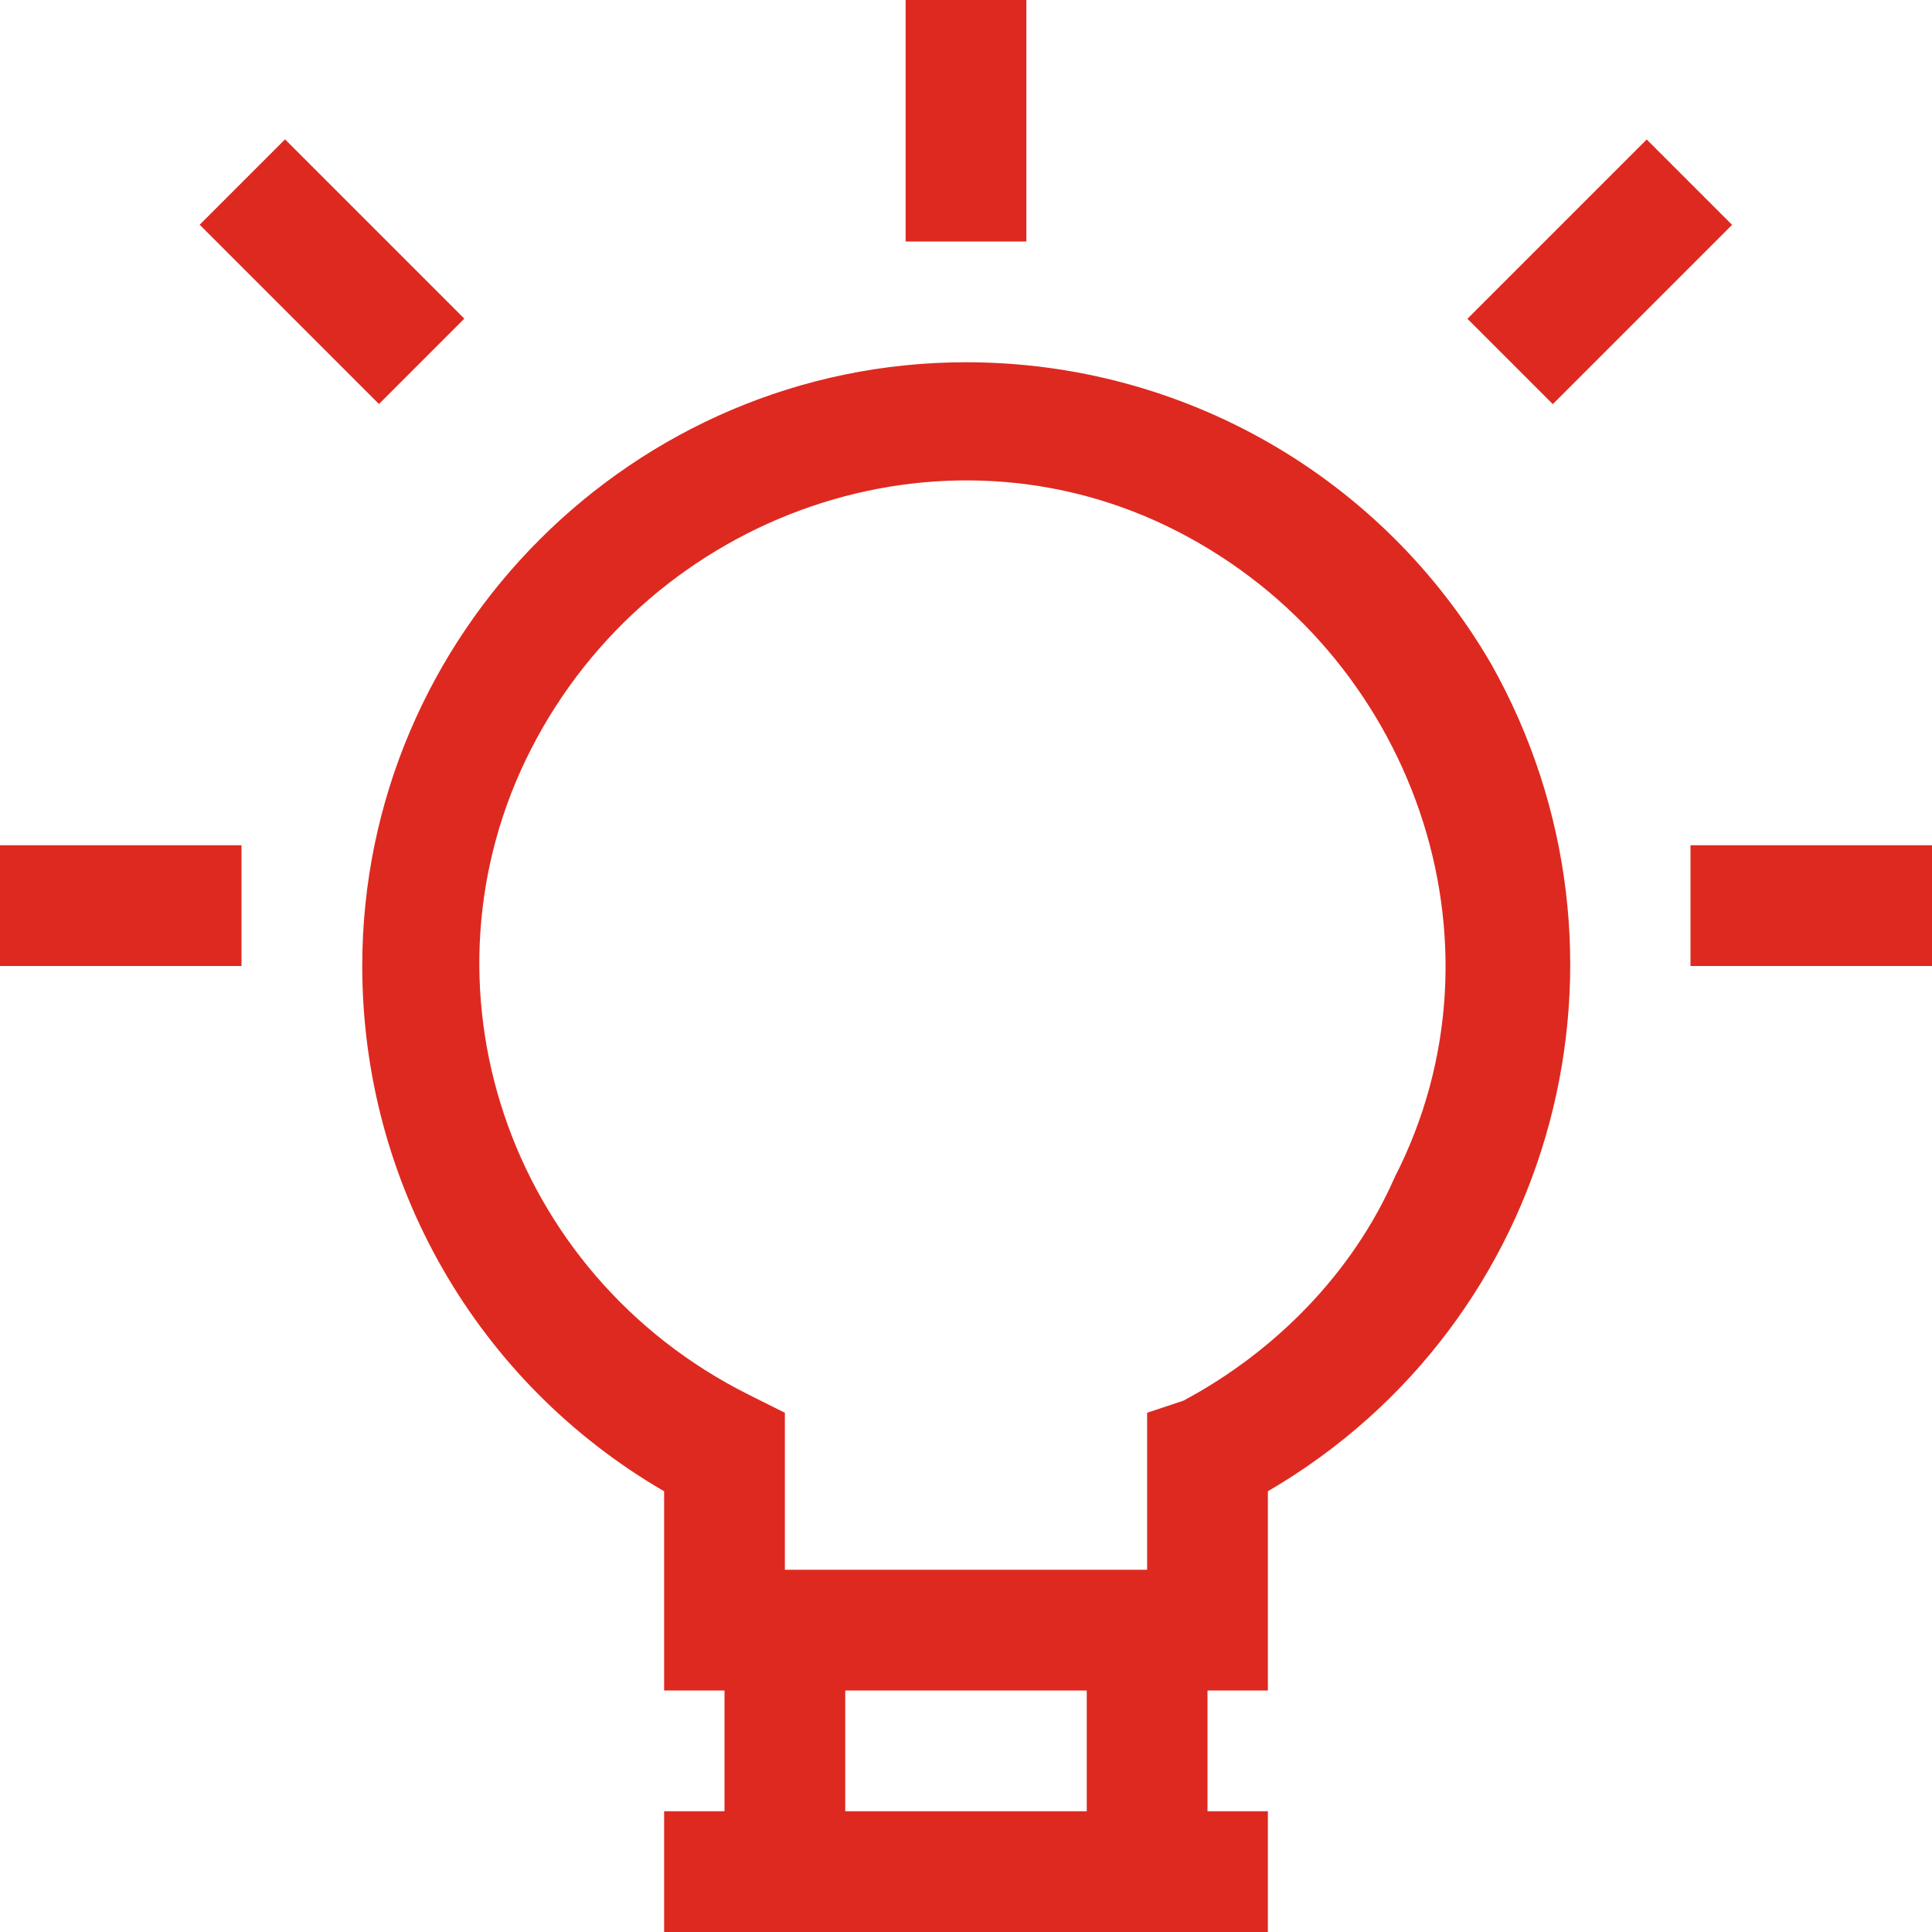 <?xml version="1.0" encoding="utf-8"?>
<!-- Generator: Adobe Illustrator 23.0.2, SVG Export Plug-In . SVG Version: 6.00 Build 0)  -->
<svg version="1.1" id="Ebene_1" xmlns="http://www.w3.org/2000/svg" xmlns:xlink="http://www.w3.org/1999/xlink" x="0px" y="0px"
	 viewBox="0 0 32 32" style="enable-background:new 0 0 32 32;" xml:space="preserve">
<style type="text/css">
	.st0{fill:#DE2920;}
</style>
<title>gluehbirne</title>
<rect x="15" y="0" class="st0" width="2" height="4"/>
<rect x="28" y="14" class="st0" width="4" height="2"/>
<rect y="14" class="st0" width="4" height="2"/>
<rect x="24.4" y="3.5" transform="matrix(0.707 -0.707 0.707 0.707 4.58 20.056)" class="st0" width="4.2" height="2"/>
<rect x="4.5" y="2.4" transform="matrix(0.707 -0.707 0.707 0.707 -1.571 5.207)" class="st0" width="2" height="4.2"/>
<path class="st0" d="M16,6C10.5,6,6,10.5,6,16c0,3.6,1.9,6.9,5,8.7V28h1v2h-1v2h10v-2h-1v-2h1v-3.3c4.8-2.8,6.4-8.9,3.7-13.7
	C22.9,7.9,19.6,6,16,6z M18,30h-4v-2h4V30z M19.6,23.2L19,23.4V26h-6v-2.6l-0.6-0.3c-4-2-5.6-6.8-3.6-10.7s6.8-5.6,10.7-3.6
	s5.6,6.8,3.6,10.7C22.4,21.1,21.1,22.4,19.6,23.2z"/>
</svg>
